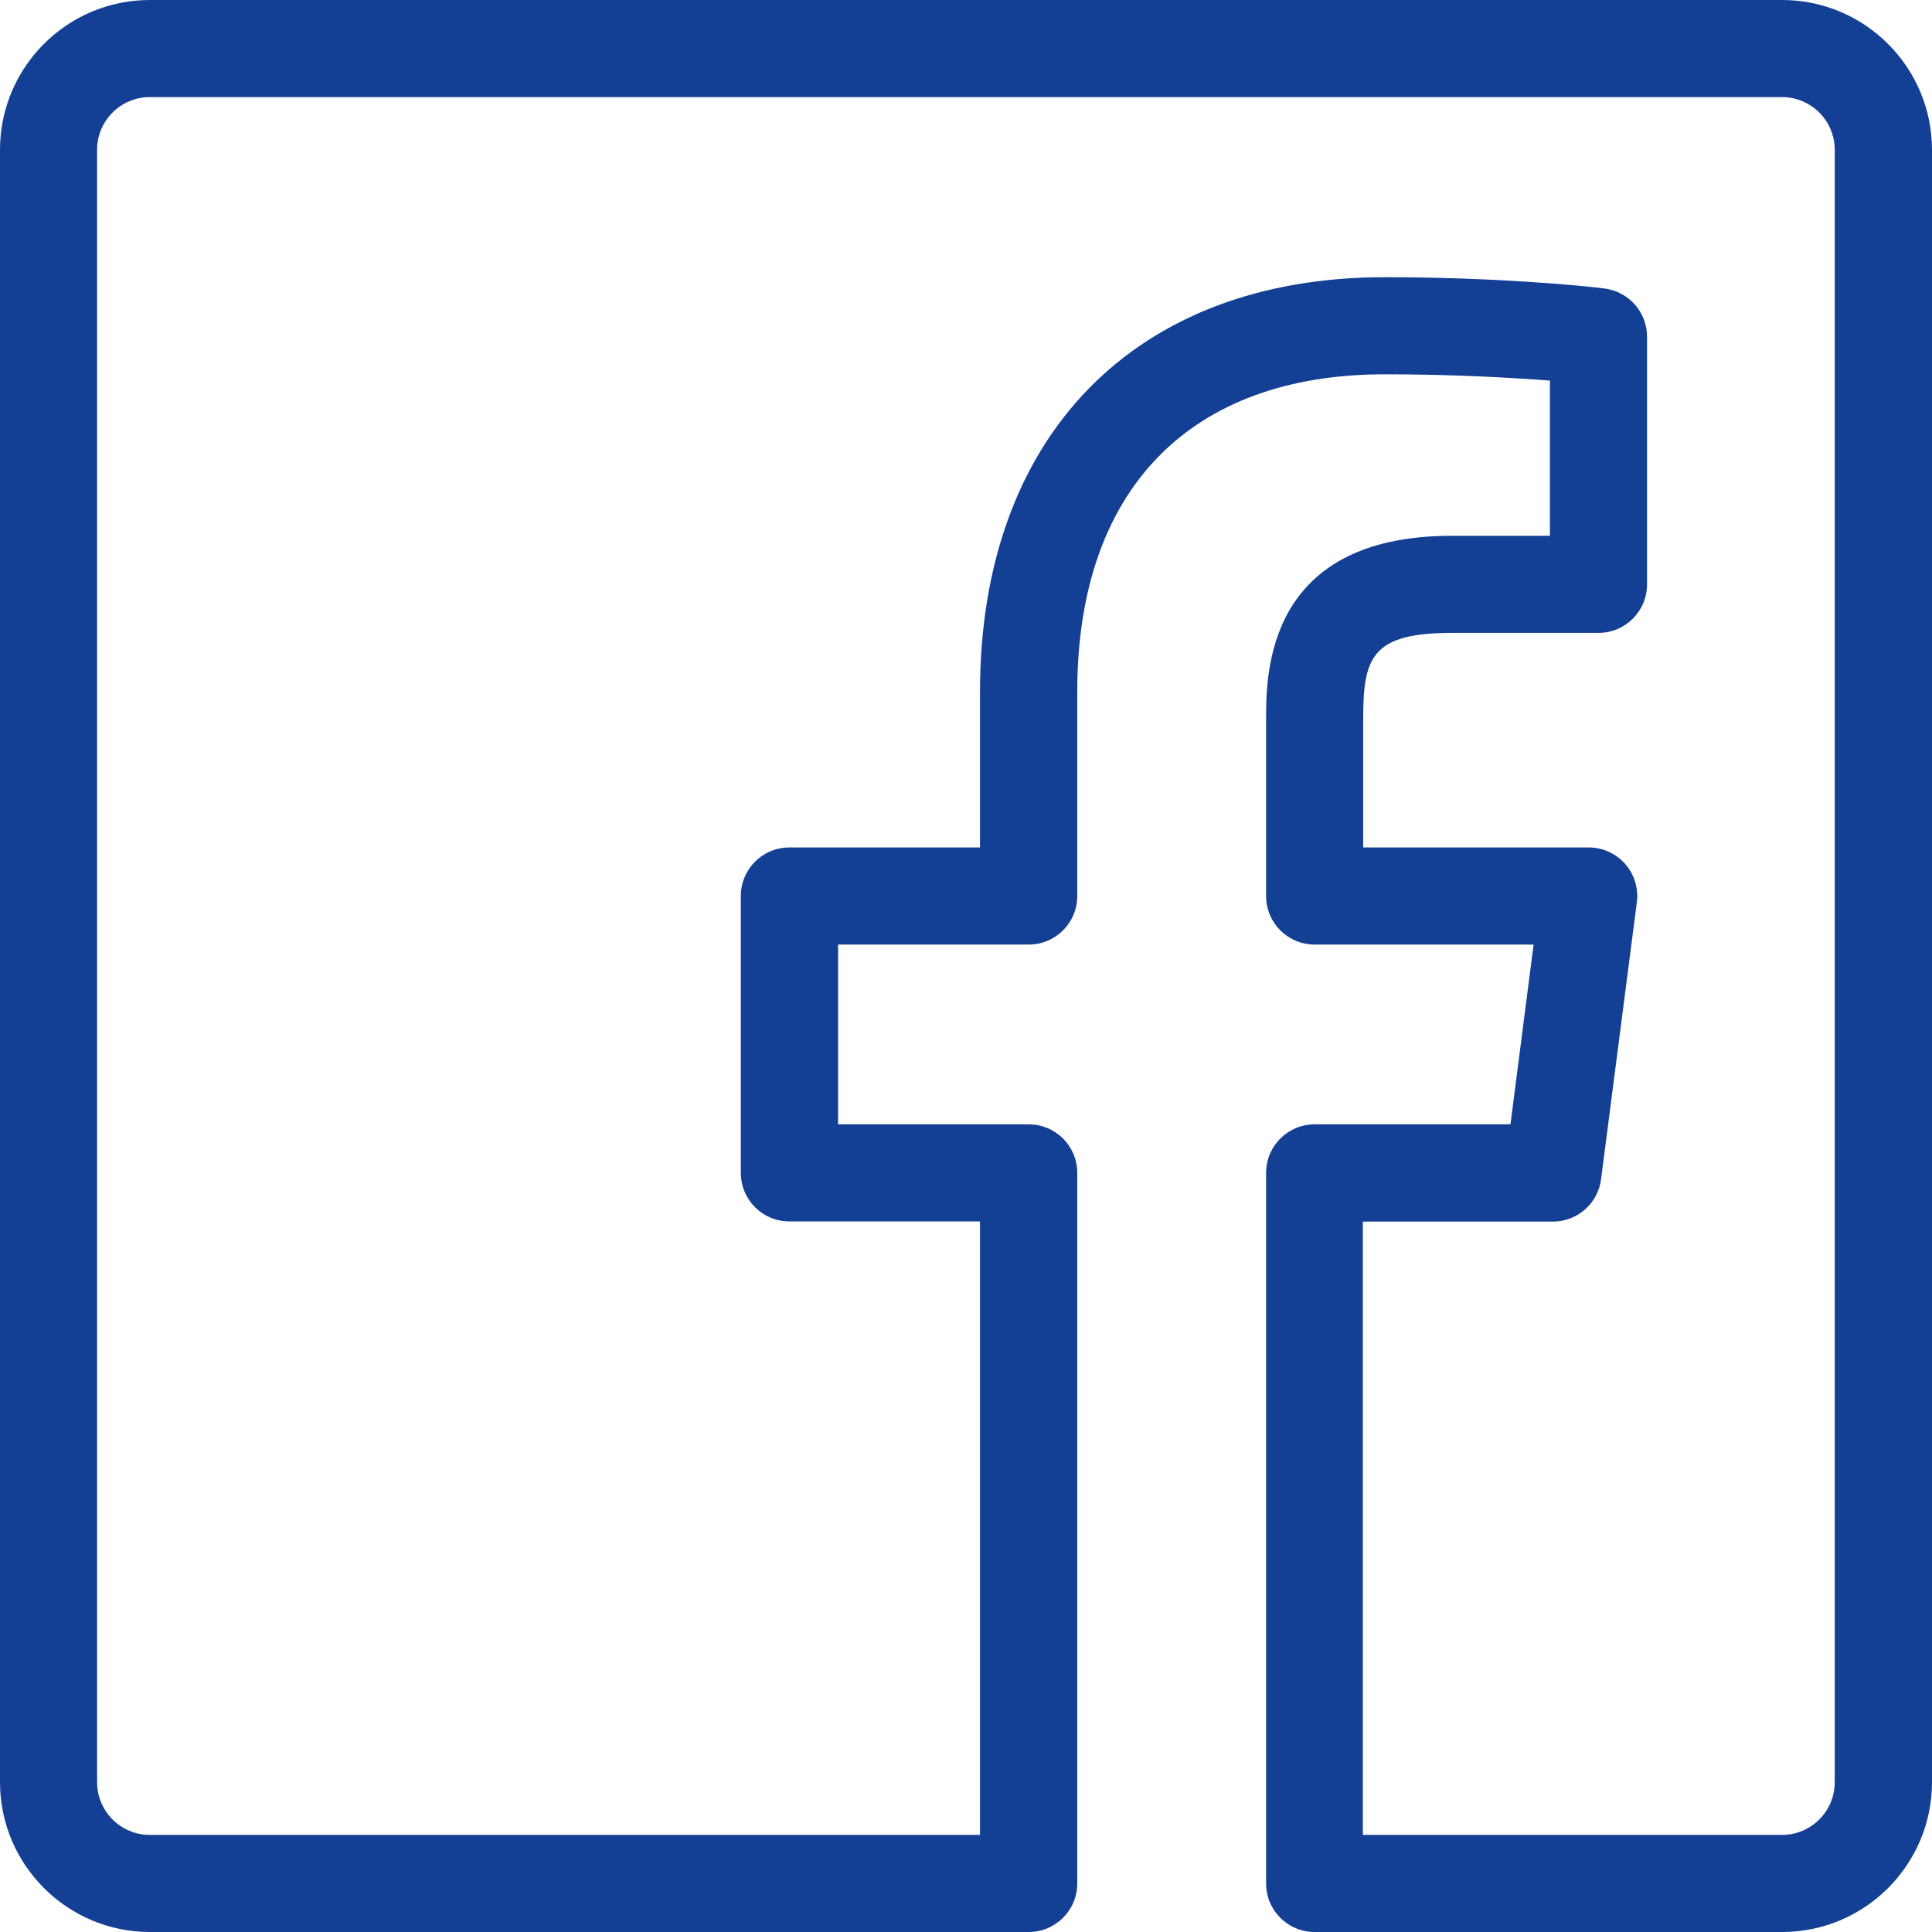 <?xml version="1.0" encoding="UTF-8"?>
<svg id="Ebene_2" data-name="Ebene 2" xmlns="http://www.w3.org/2000/svg" viewBox="0 0 119.39 119.39">
  <g id="Ebene_1-2" data-name="Ebene 1">
    <g id="White">
      <path d="M110.13,119.39h-28.89c-1.66,0-3-1.34-3-3v-43.91c0-1.66,1.34-3,3-3h12.1l1.43-11.11h-13.53c-1.66,0-3-1.34-3-3v-10.93c0-2.8,0-11.33,11.48-11.33h6.06v-9.59c-2.46-.19-6.16-.39-10.2-.39-12.08,0-19.01,7.15-19.01,19.62v12.62c0,1.66-1.34,3-3,3h-11.78v11.11h11.78c1.66,0,3,1.34,3,3v43.91c0,1.66-1.34,3-3,3H9.26c-5.1,0-9.26-4.15-9.26-9.26V9.26C0,4.15,4.15,0,9.26,0h100.87c5.1,0,9.26,4.15,9.26,9.26v100.87c0,5.11-4.15,9.26-9.26,9.26ZM84.23,113.39h25.89c1.8,0,3.26-1.46,3.26-3.26V9.26c0-1.8-1.46-3.26-3.26-3.26H9.26c-1.8,0-3.26,1.46-3.26,3.26v100.87c0,1.8,1.46,3.26,3.26,3.26h51.3v-37.91h-11.78c-1.66,0-3-1.34-3-3v-17.11c0-1.66,1.34-3,3-3h11.78v-9.62c0-15.8,9.58-25.62,25.01-25.62,6.79,0,12.23.52,13.6.7,1.49.2,2.61,1.47,2.61,2.97v15.31c0,1.66-1.34,3-3,3h-9.06c-4.99,0-5.48,1.55-5.48,5.33v7.93h13.94c.86,0,1.68.37,2.25,1.02.57.65.83,1.51.72,2.37l-2.21,17.11c-.19,1.5-1.47,2.62-2.98,2.62h-11.74v37.91Z" style="fill: #134094; stroke-width: 0px;"/>
    </g>
  </g>
</svg>